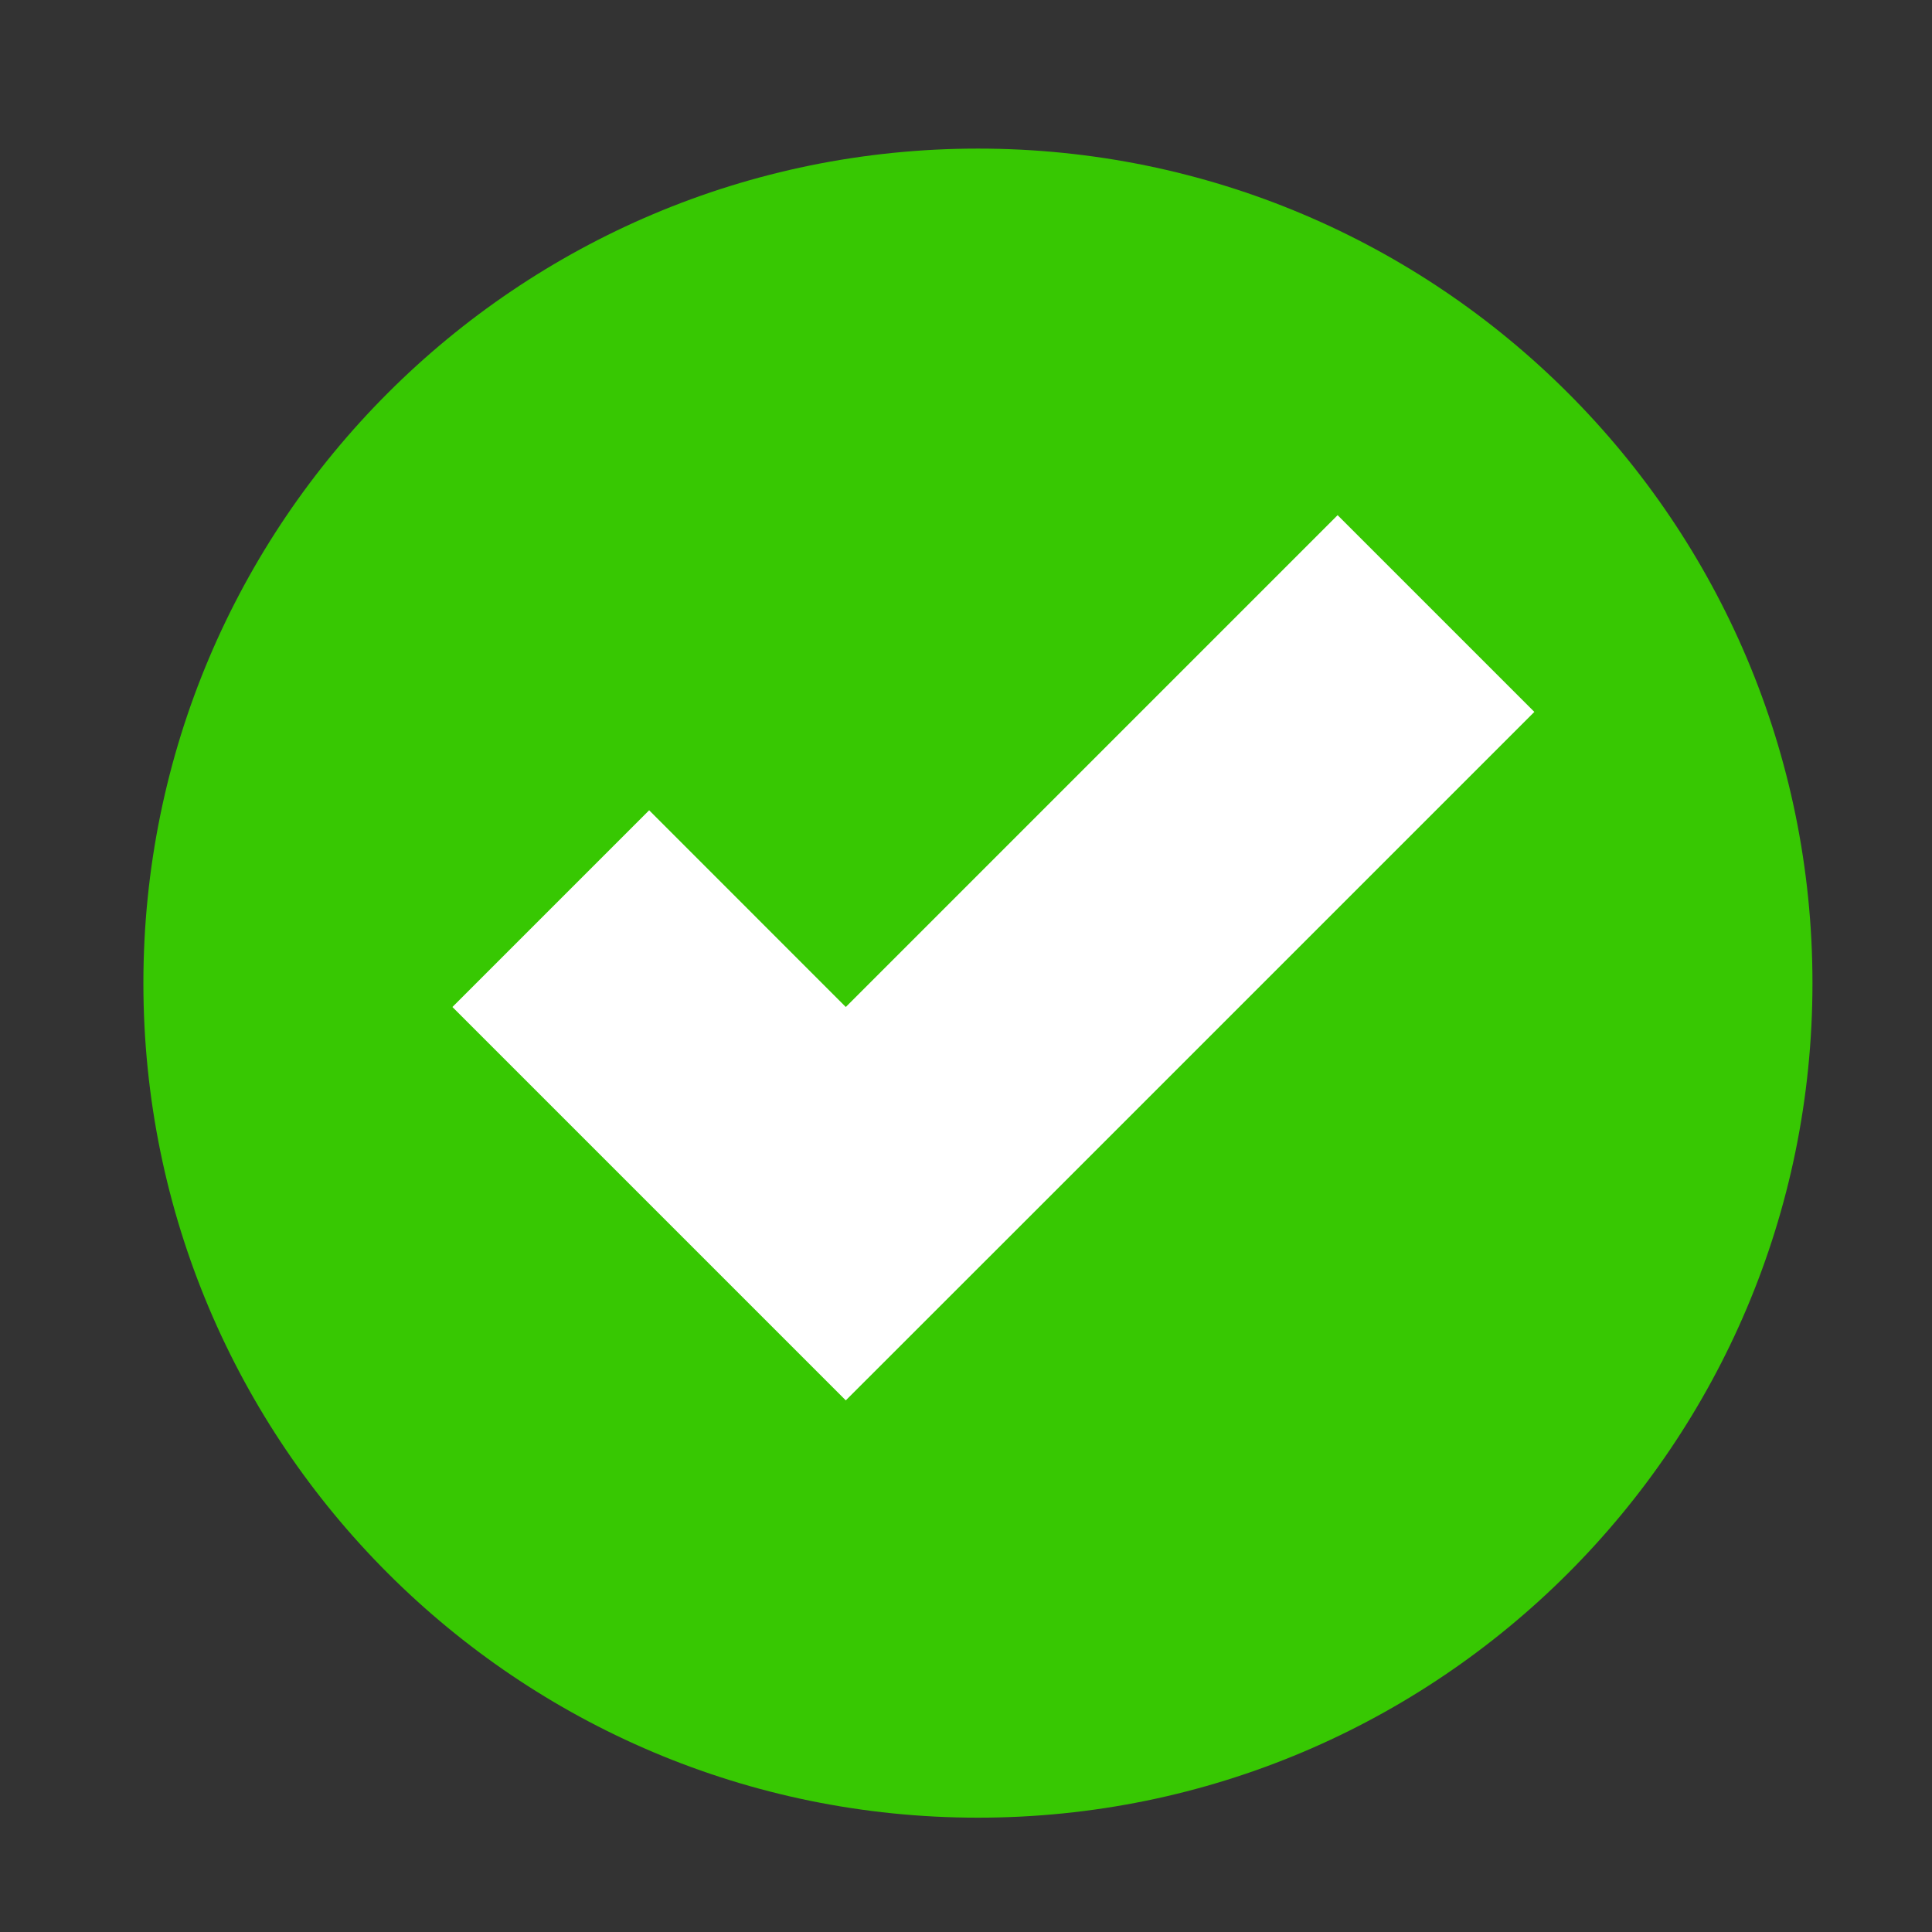 <svg width="23" height="23" viewBox="0 0 23 23" fill="none" xmlns="http://www.w3.org/2000/svg">
<rect x="0" y="0" width="23" height="23" fill="#333333" stroke="none"/>
<circle cx="11.64" cy="11.703" r="7.7" fill="white"/>
<path d="M11.643 21.639C6.155 21.639 1.707 17.191 1.707 11.704C1.707 6.217 6.155 1.769 11.643 1.769C17.129 1.769 21.577 6.217 21.577 11.704C21.577 17.191 17.129 21.639 11.643 21.639ZM15.924 6.133L10.069 11.988L7.728 9.646L5.386 11.988L10.069 16.671L12.411 14.33L18.266 8.475L15.924 6.133Z" fill="#37C802"/>
</svg>
